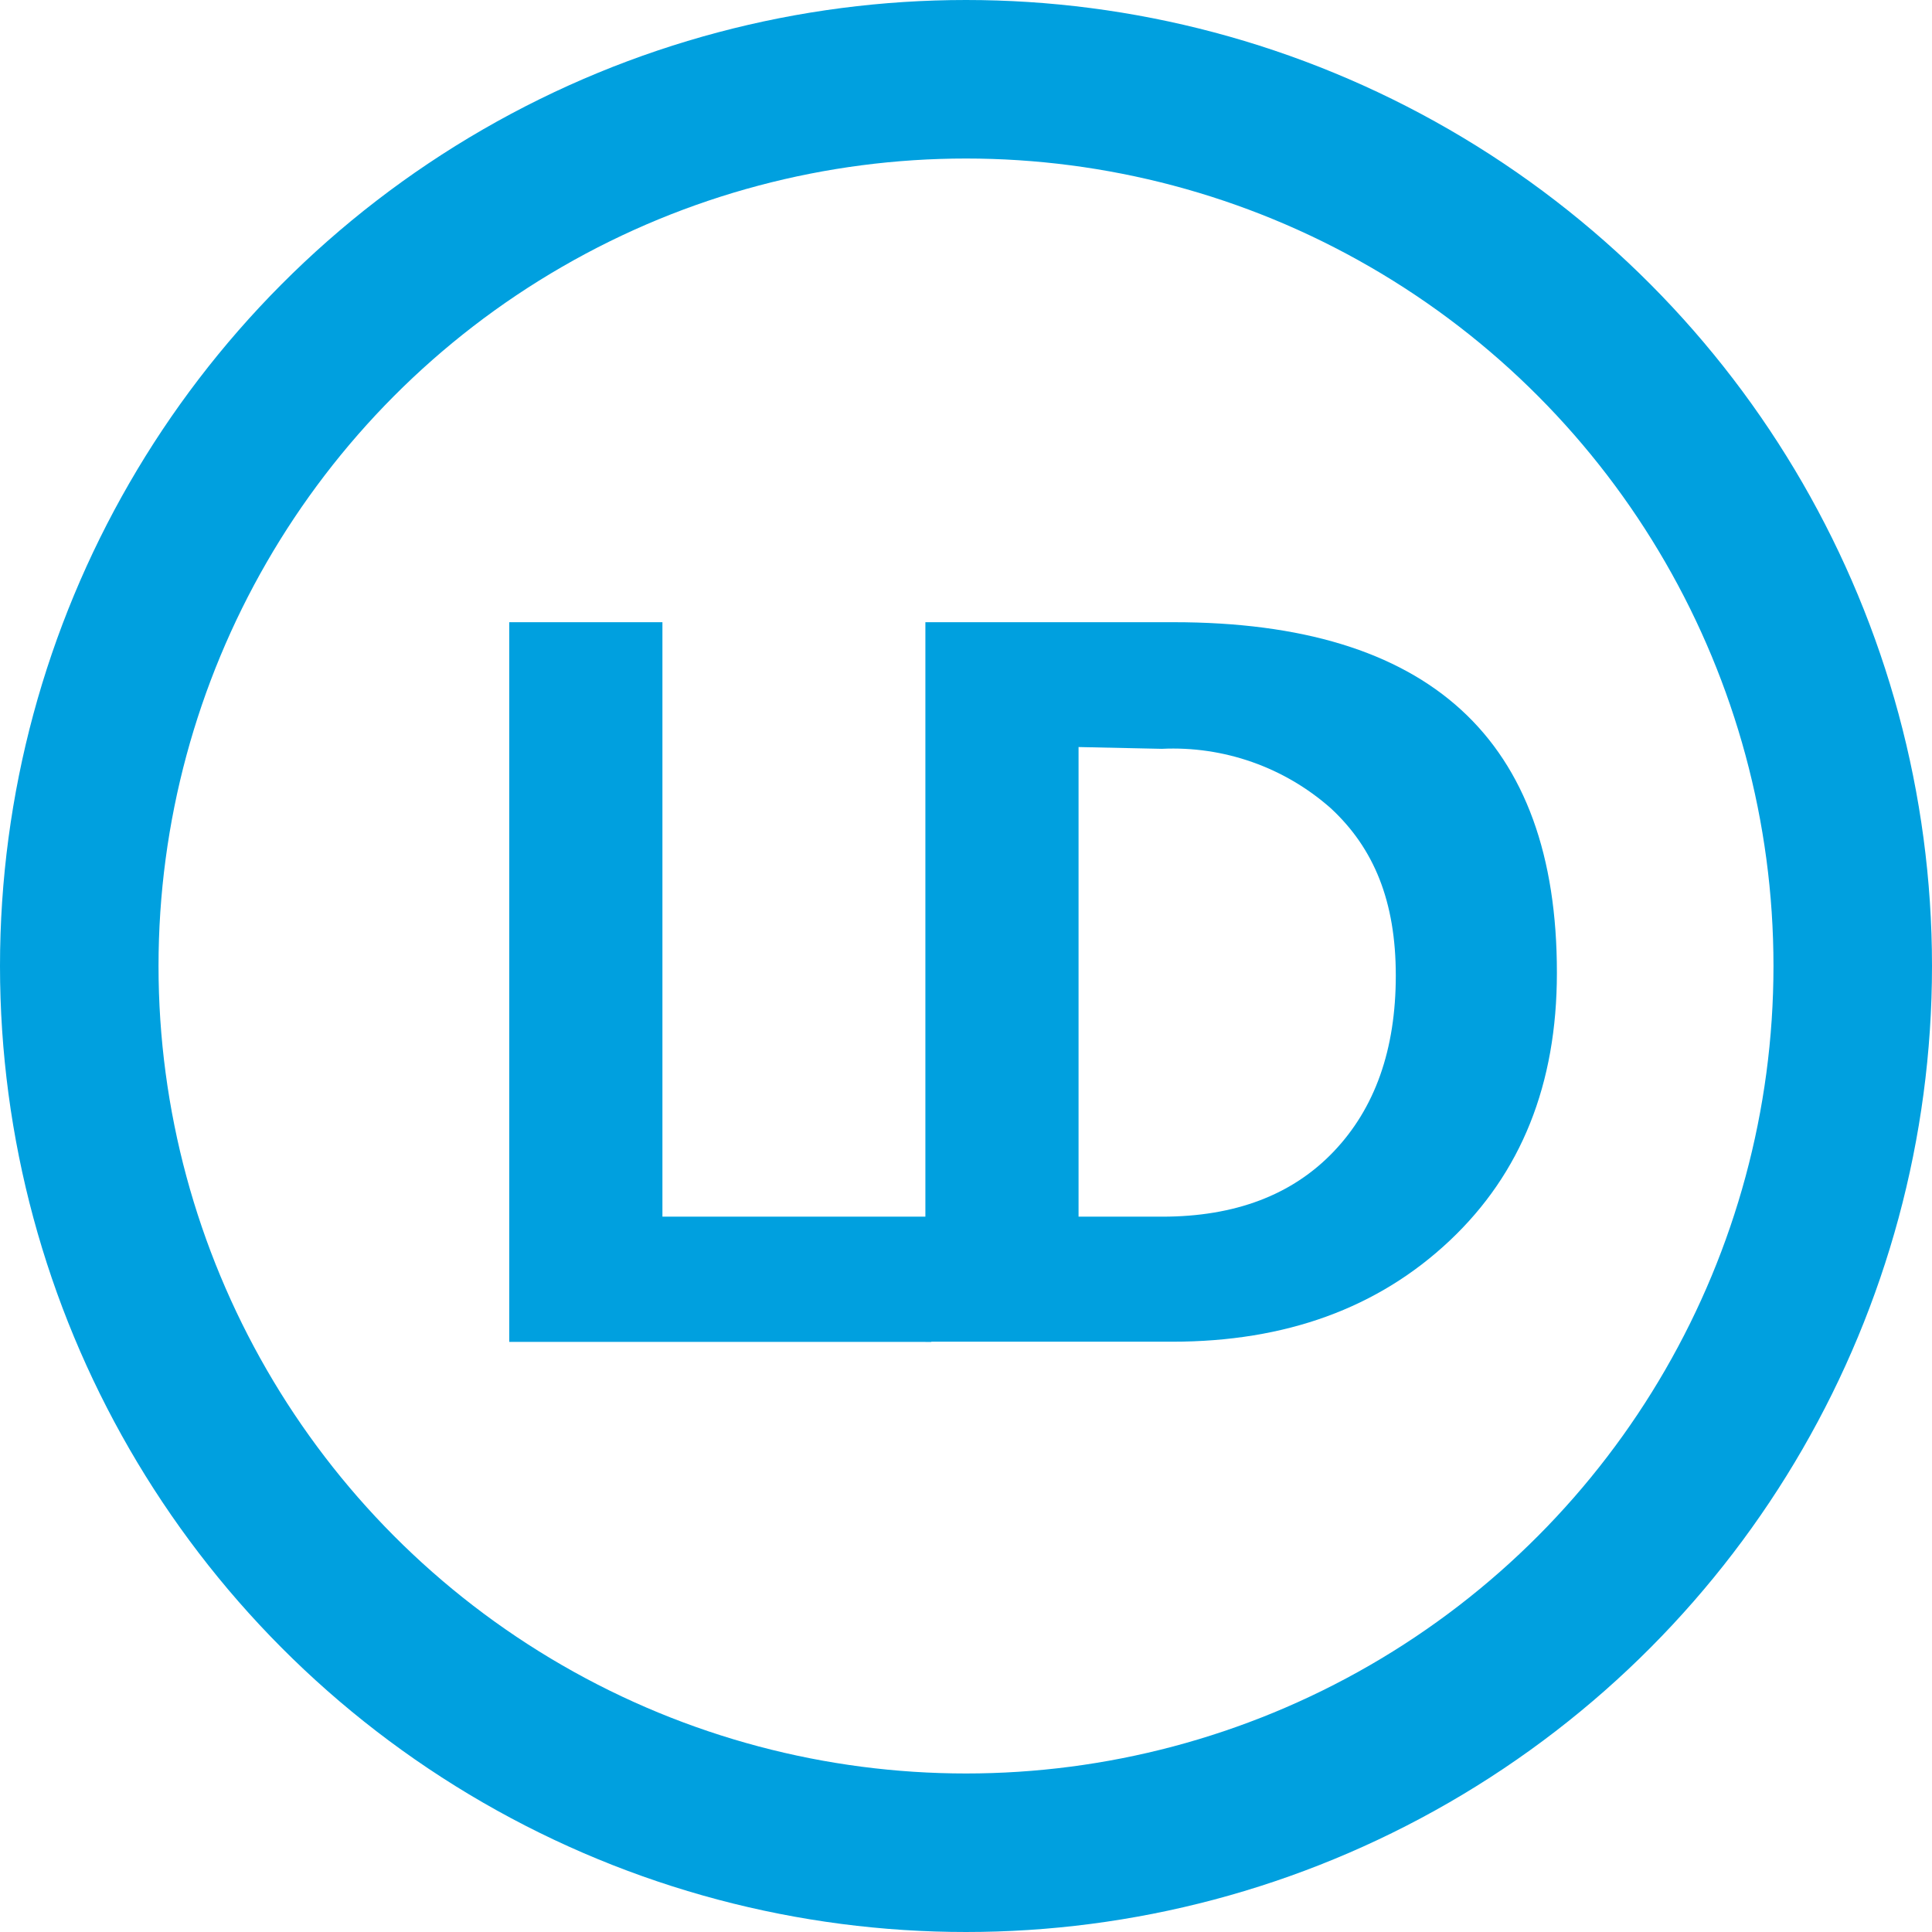 <?xml version="1.0" encoding="UTF-8"?>
<svg id="_图层_1" data-name="图层 1" xmlns="http://www.w3.org/2000/svg" viewBox="0 0 97.5 97.5">
  <defs>
    <style>
      .cls-1 {
        fill: #00a0df;
      }

      .cls-2 {
        fill: none;
        stroke: #00a0df;
        stroke-miterlimit: 10;
        stroke-width: 8px;
      }
    </style>
  </defs>
  <circle class="cls-2" cx="48.75" cy="48.75" r="44.75"/>
  <path class="cls-1" d="M47,67.72h-21.3V31.4h7.73v30h13.57v6.32Z"/>
  <path class="cls-1" d="M46.7,67.7V31.4h12.53c12.9,0,19.35,5.9,19.34,17.7,0,5.61-1.8,10.11-5.41,13.51-3.61,3.4-8.27,5.1-14,5.1h-12.46ZM54.43,37.7v23.7h4.22c3.67,0,6.56-1.09,8.65-3.28,2.09-2.19,3.14-5.15,3.14-8.89s-1.1-6.42-3.28-8.44c-2.34-2.07-5.4-3.15-8.53-3l-4.2-.09Z"/>
</svg>